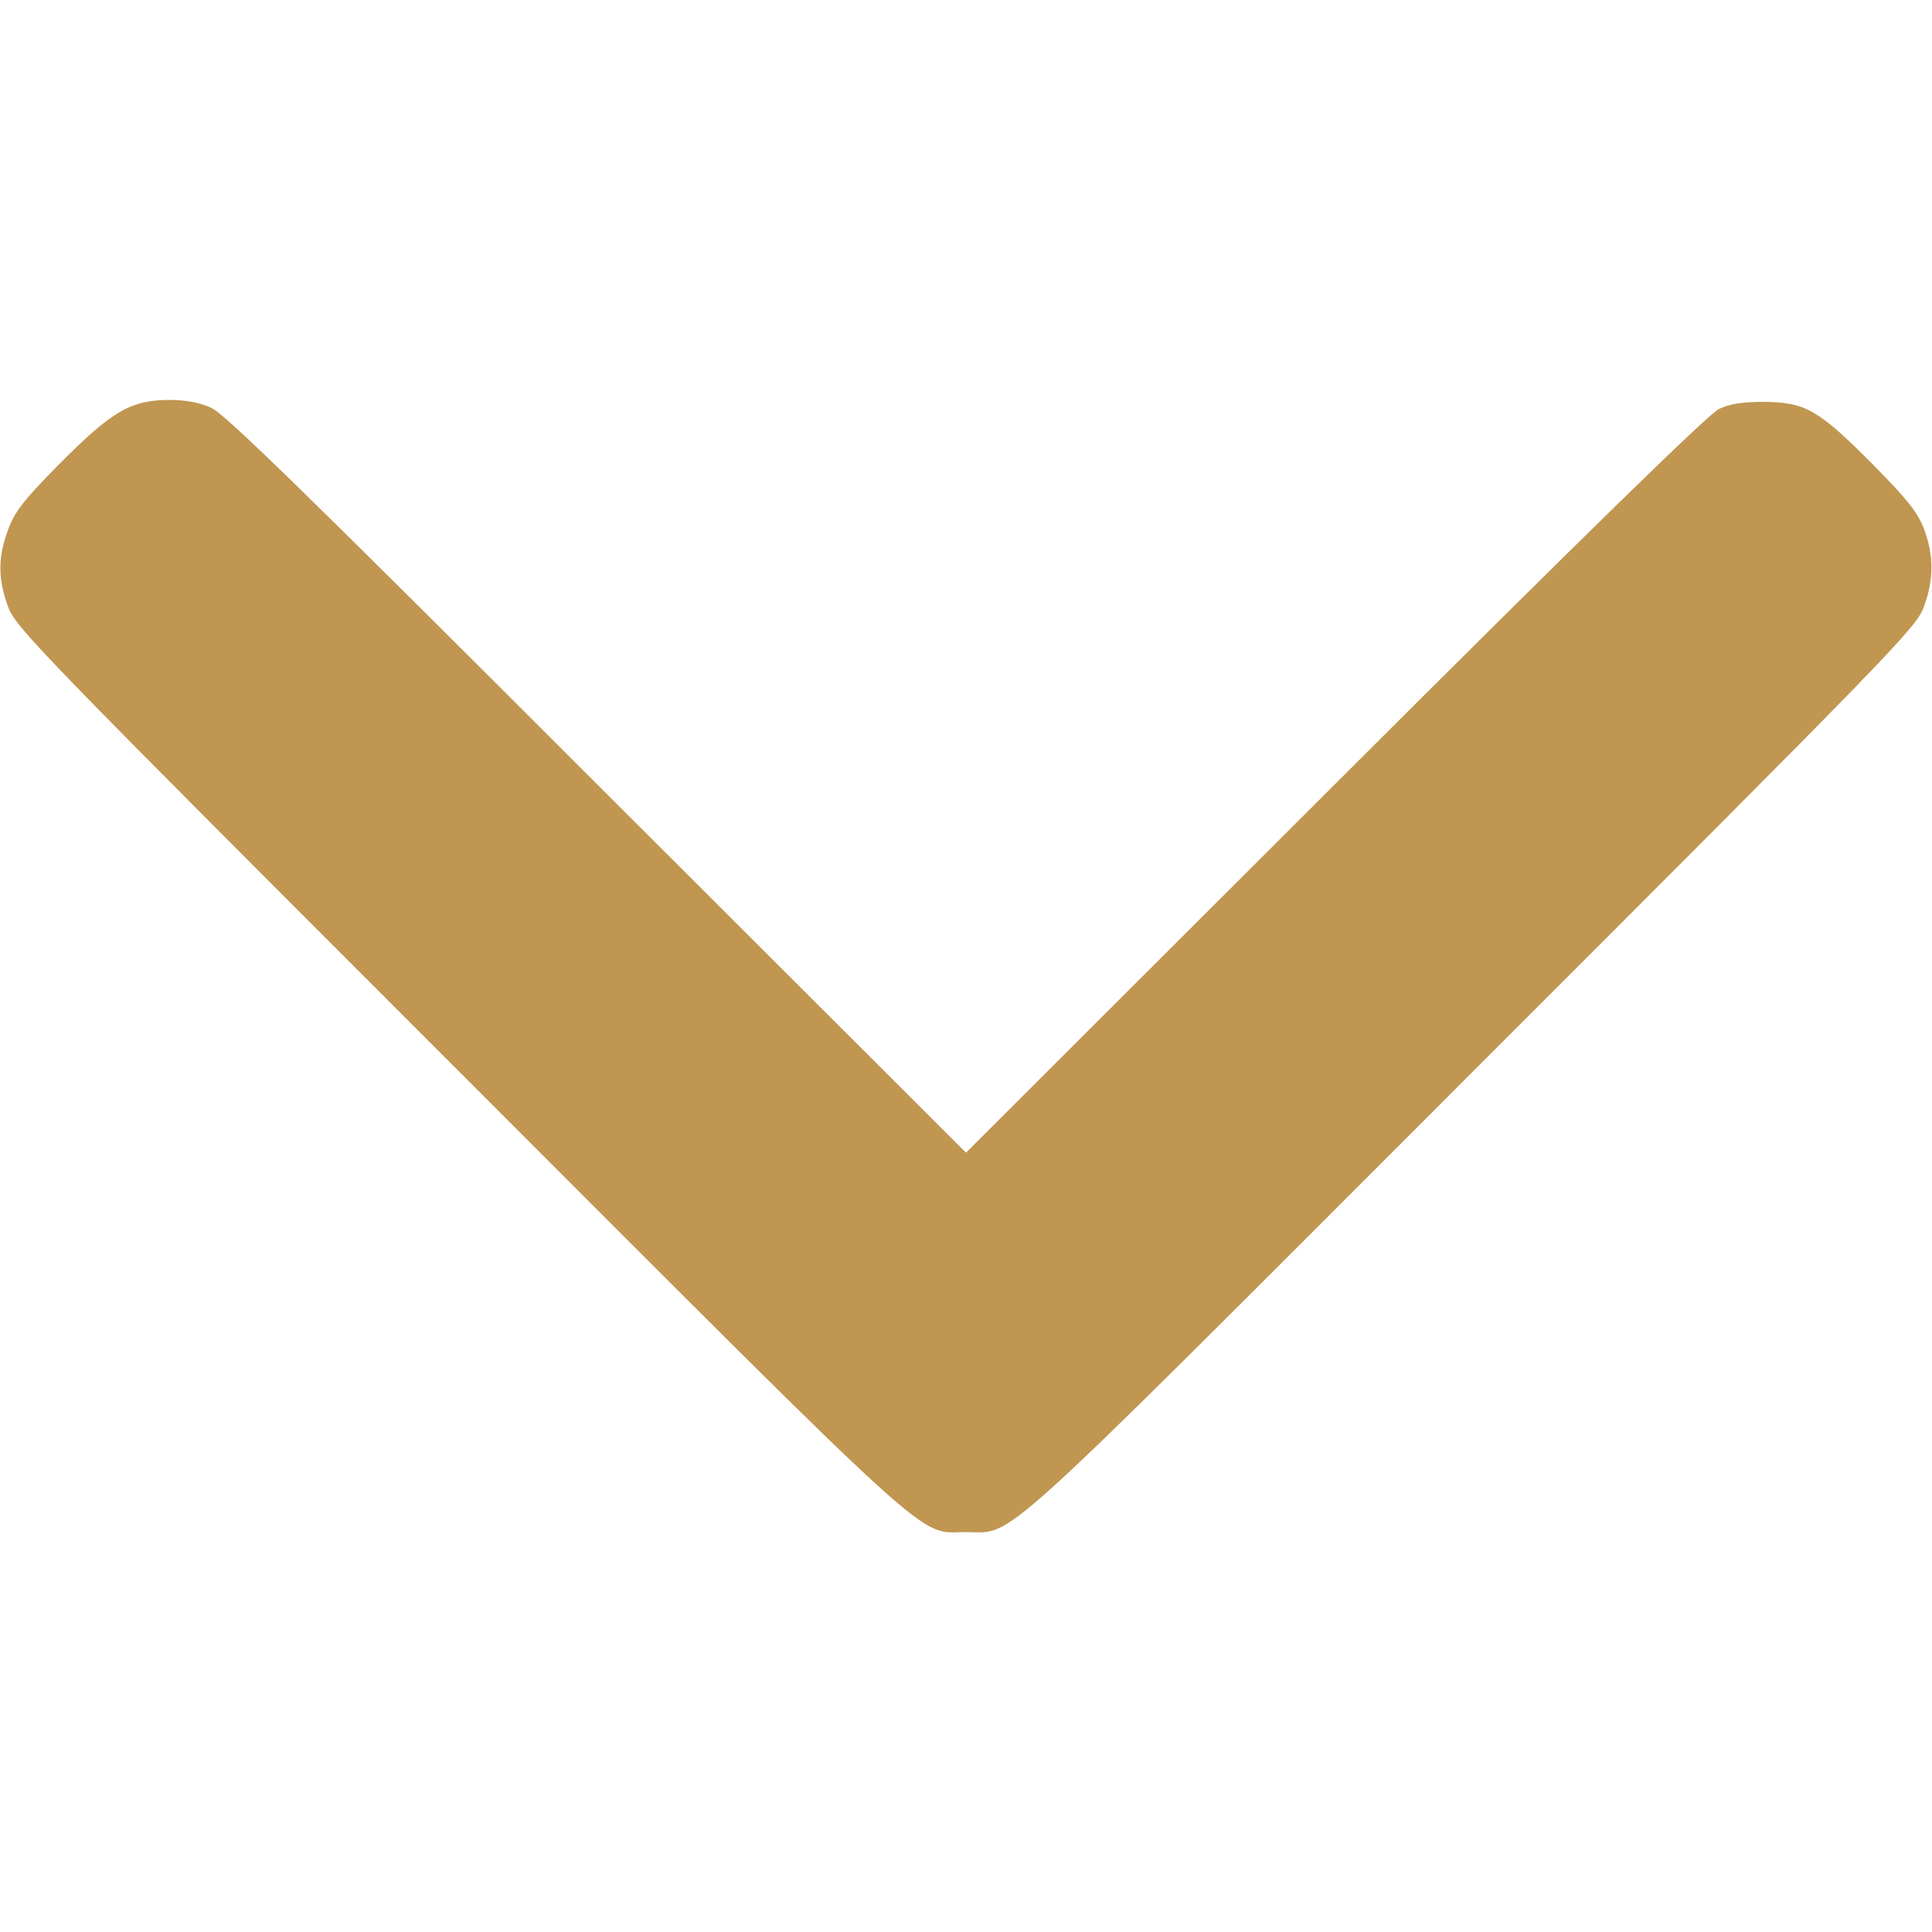 <svg width="8" height="8" viewBox="0 0 8 8" fill="none" xmlns="http://www.w3.org/2000/svg">
<path d="M7.966 2.188C7.939 2.119 7.897 2.067 7.752 1.92C7.528 1.695 7.475 1.666 7.305 1.664C7.214 1.664 7.162 1.672 7.117 1.694C7.075 1.714 6.562 2.214 5.527 3.248L4 4.773L2.472 3.247C1.284 2.059 0.93 1.712 0.875 1.689C0.828 1.667 0.77 1.656 0.703 1.656C0.542 1.656 0.464 1.702 0.248 1.919C0.097 2.072 0.062 2.117 0.034 2.192C-0.009 2.306 -0.009 2.397 0.033 2.511C0.064 2.598 0.144 2.68 1.897 4.433C3.922 6.459 3.794 6.344 4 6.344C4.206 6.344 4.078 6.459 6.103 4.433C7.858 2.678 7.936 2.598 7.967 2.511C8.008 2.398 8.008 2.298 7.966 2.188Z" fill="#C09651"/>
</svg>
